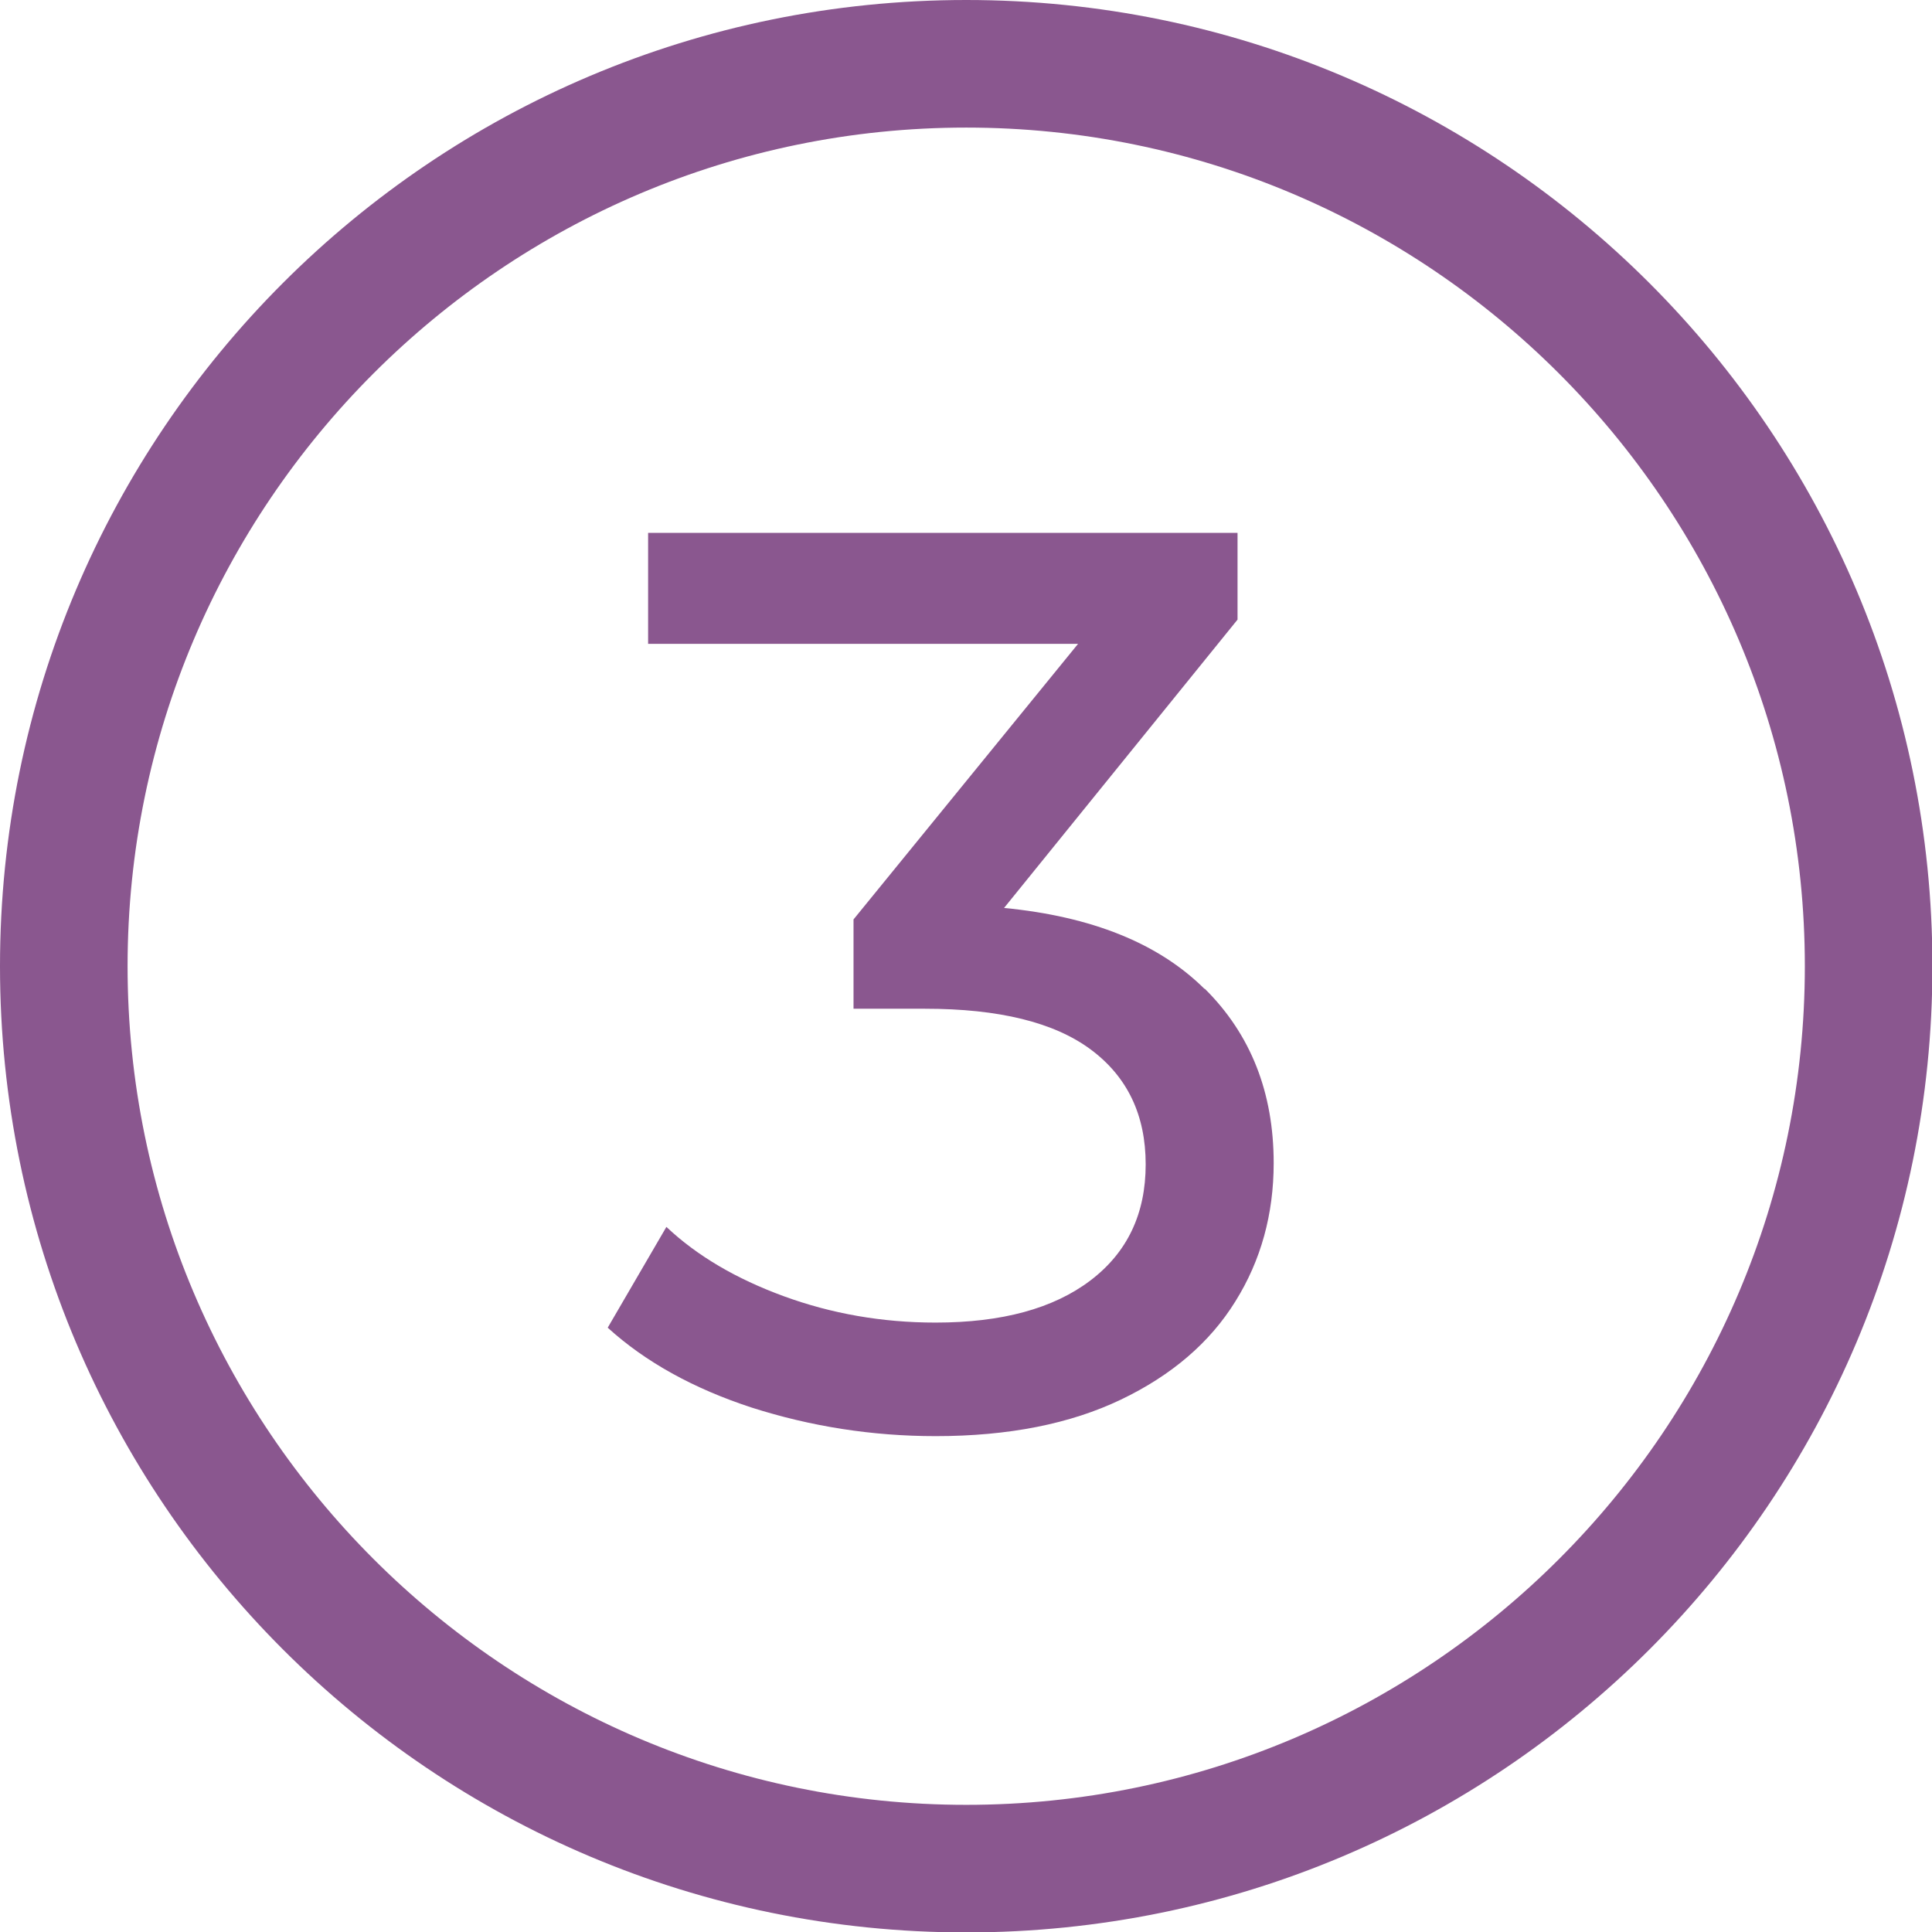 <svg xmlns="http://www.w3.org/2000/svg" id="Vrstva_2" viewBox="0 0 45.43 45.43"><defs><style>.cls-1{fill:#8a578f}</style></defs><g id="Vrstva_1-2"><path class="cls-1" d="M22.72 3c10.87 0 19.72 8.84 19.72 19.72S33.6 42.44 22.72 42.44 3 33.59 3 22.72 11.84 3 22.72 3m0-3C10.17 0 0 10.17 0 22.72s10.17 22.72 22.72 22.72 22.72-10.17 22.72-22.72S35.26 0 22.72 0Z"/><path class="cls-1" d="M28.33 23.25c1.08 1.07 1.62 2.44 1.62 4.1 0 1.2-.3 2.29-.9 3.25-.6.97-1.5 1.74-2.69 2.31-1.19.57-2.64.86-4.36.86-1.5 0-2.94-.23-4.32-.67-1.38-.45-2.51-1.08-3.39-1.88l1.38-2.37c.72.68 1.64 1.22 2.76 1.63s2.31.62 3.57.62c1.56 0 2.77-.33 3.64-.99s1.3-1.57 1.3-2.73-.43-2.06-1.29-2.7c-.86-.64-2.16-.96-3.9-.96h-1.68v-2.1l5.28-6.48H15.24v-2.61H29.1v2.04l-5.49 6.78c2.06.2 3.63.83 4.71 1.9Z"/></g></svg>